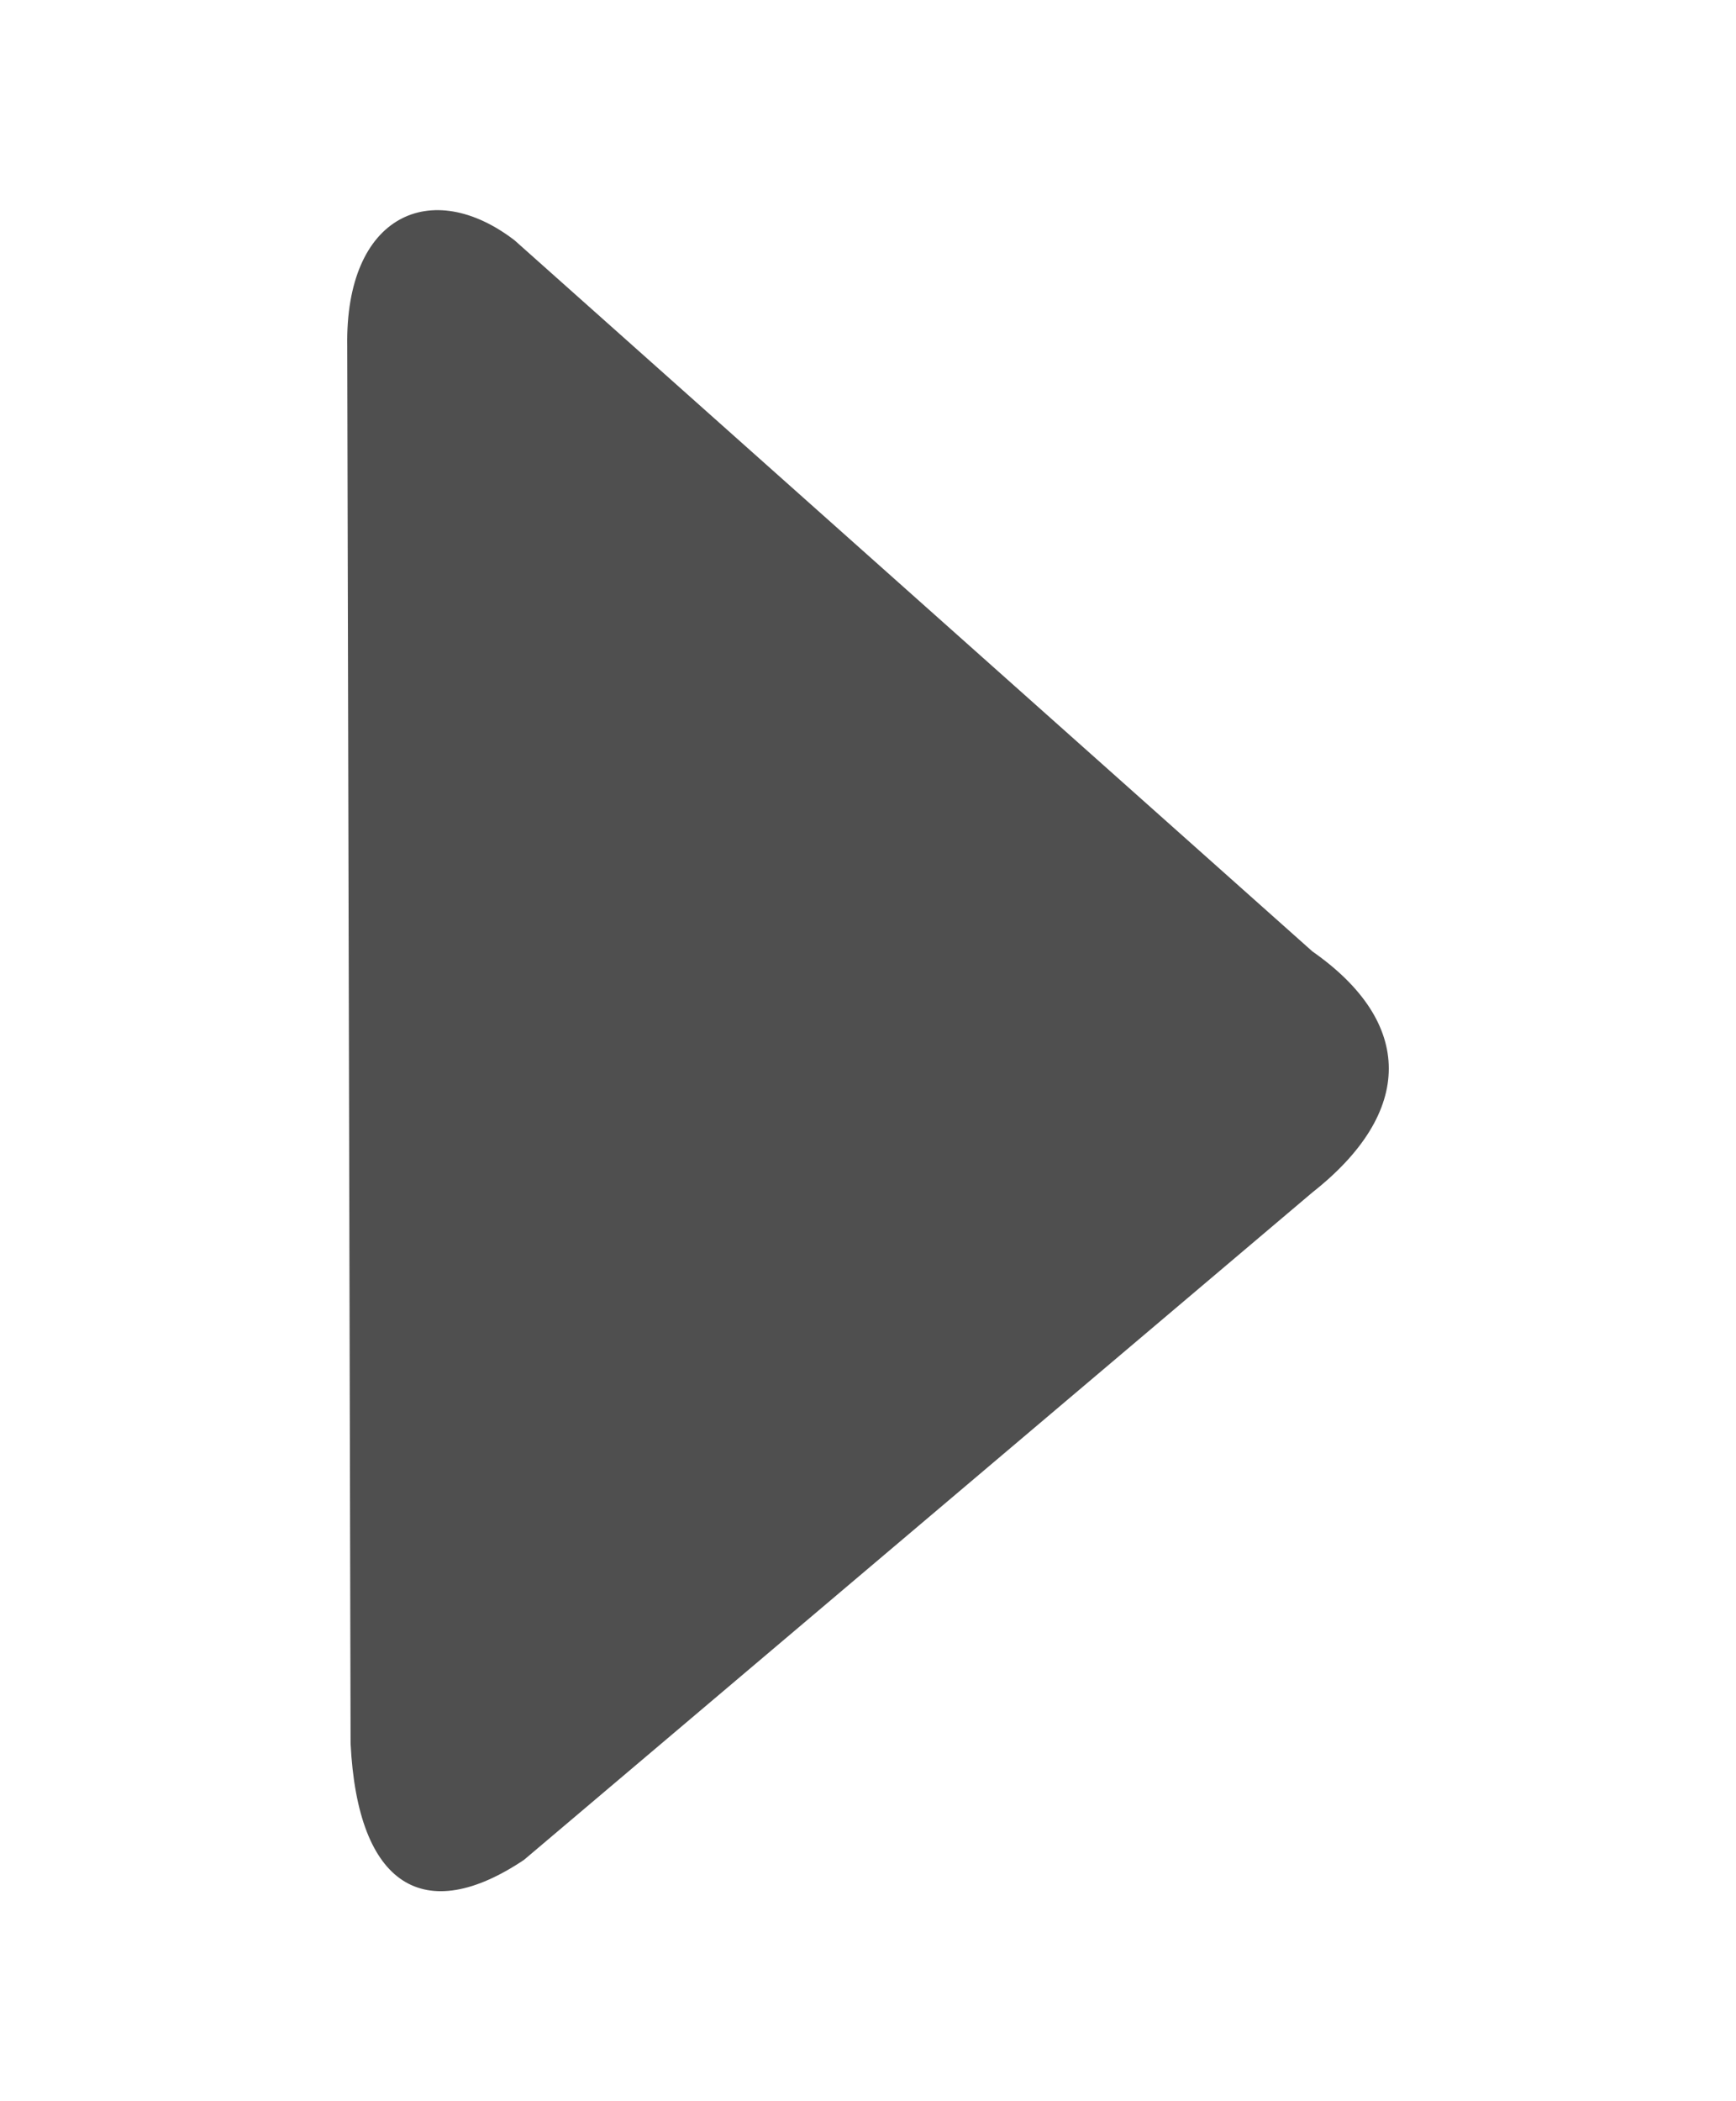 <?xml version="1.0" encoding="UTF-8"?> <svg xmlns="http://www.w3.org/2000/svg" width="143" height="173" viewBox="0 0 143 173" fill="none"><path d="M108.107 78.33C116.482 84.185 116.512 91.551 108.107 98.17L43.163 153.121C35.003 158.585 29.46 155.359 28.879 143.537L28.603 28.525C28.419 17.636 35.569 14.559 42.382 19.78L108.107 78.33Z" fill="#4F4F4F"></path></svg> 